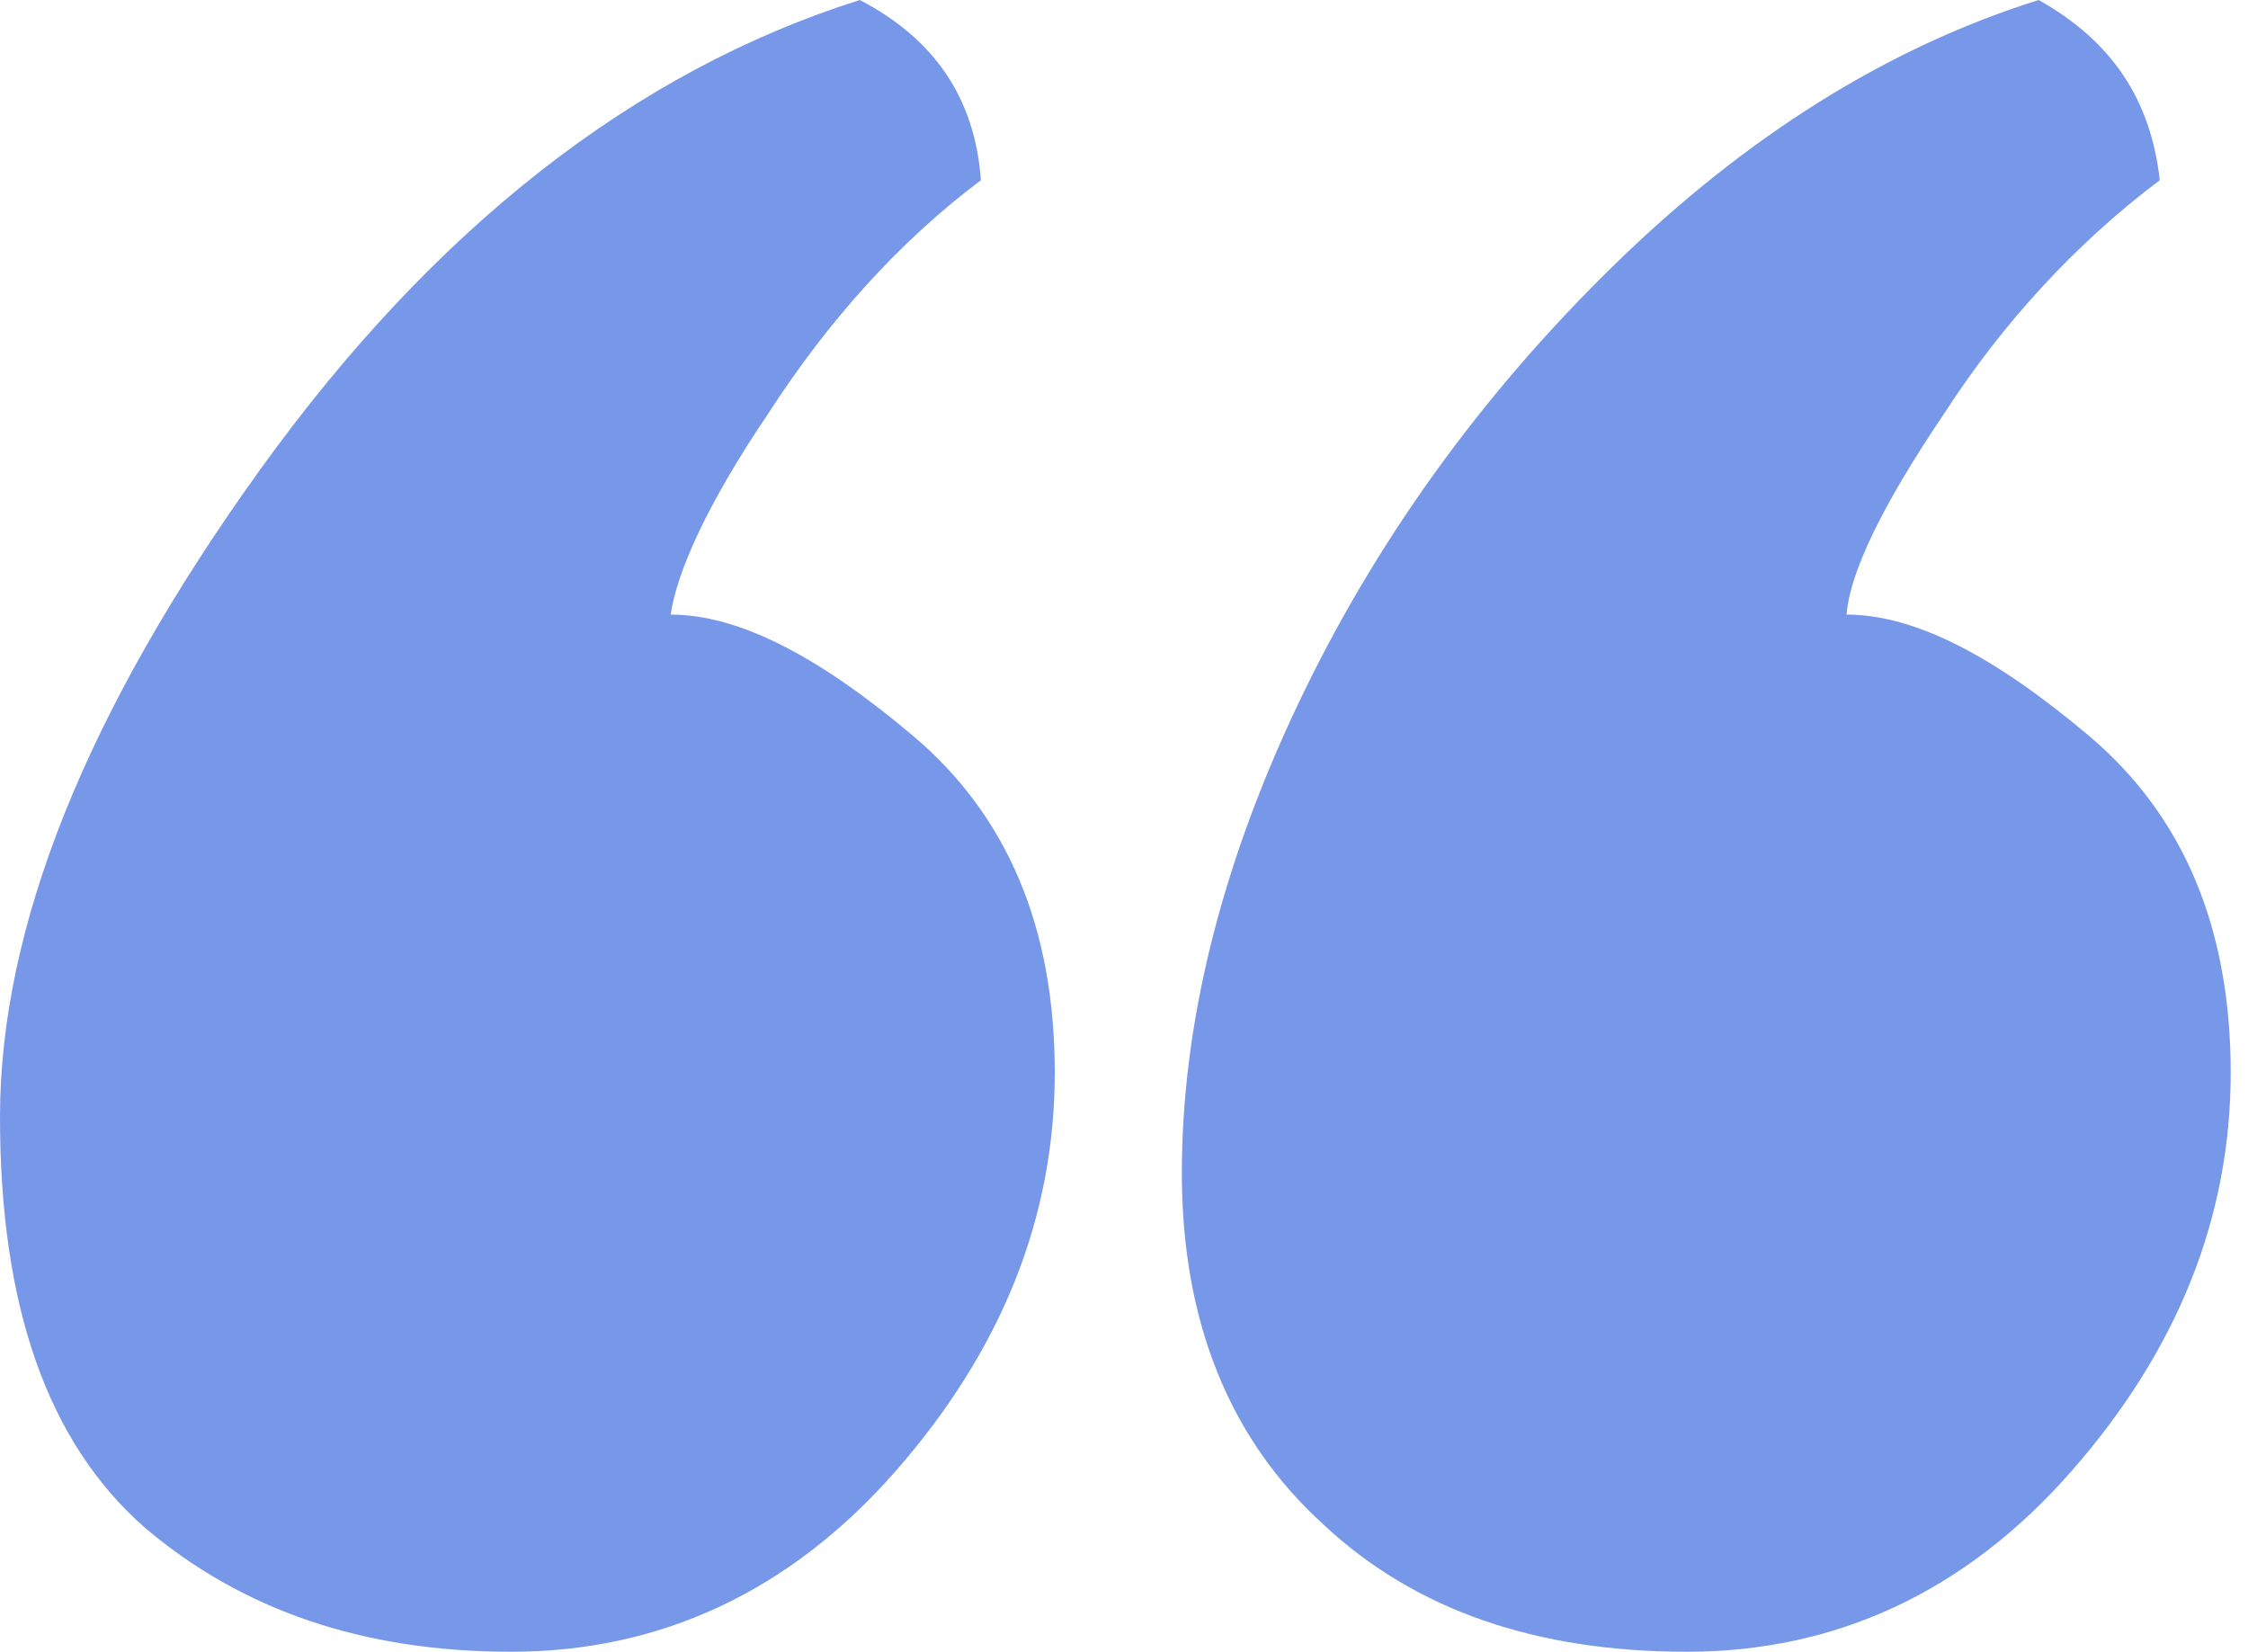 <svg width="49" height="36" viewBox="0 0 49 36" fill="none" xmlns="http://www.w3.org/2000/svg">
    <path d="M18.741 -3.71586e-07C13.846 1.546 9.467 4.959 5.667 10.24C1.868 15.521 0 20.222 0 24.343C0 28.465 1.031 31.427 3.156 33.295C5.281 35.098 7.921 36 11.142 36C14.361 36 17.195 34.712 19.514 32.072C21.832 29.431 22.991 26.533 22.991 23.378C22.991 20.222 21.961 17.775 19.9 16.036C17.839 14.297 16.1 13.395 14.619 13.395C14.748 12.494 15.392 11.012 16.744 9.016C18.032 7.02 19.578 5.281 21.381 3.928C21.252 2.125 20.351 0.837 18.741 -3.71586e-07Z" fill="#7797E9" />
    <path d="M44.437 -3.65956e-07C41.153 1.03 38.061 2.962 35.163 5.796C32.265 8.63 29.947 11.85 28.272 15.392C26.598 18.934 25.761 22.347 25.761 25.567C25.761 28.787 26.791 31.363 28.852 33.231C30.849 35.098 33.489 36 36.773 36C39.993 36 42.827 34.712 45.145 32.072C47.464 29.431 48.623 26.533 48.623 23.378C48.623 20.222 47.593 17.775 45.532 16.036C43.471 14.297 41.732 13.395 40.251 13.395C40.315 12.494 41.024 11.012 42.376 9.016C43.664 7.02 45.274 5.281 47.077 3.928C46.884 2.19 46.047 0.902 44.437 -3.65956e-07Z" fill="#7797E9" />
</svg>
